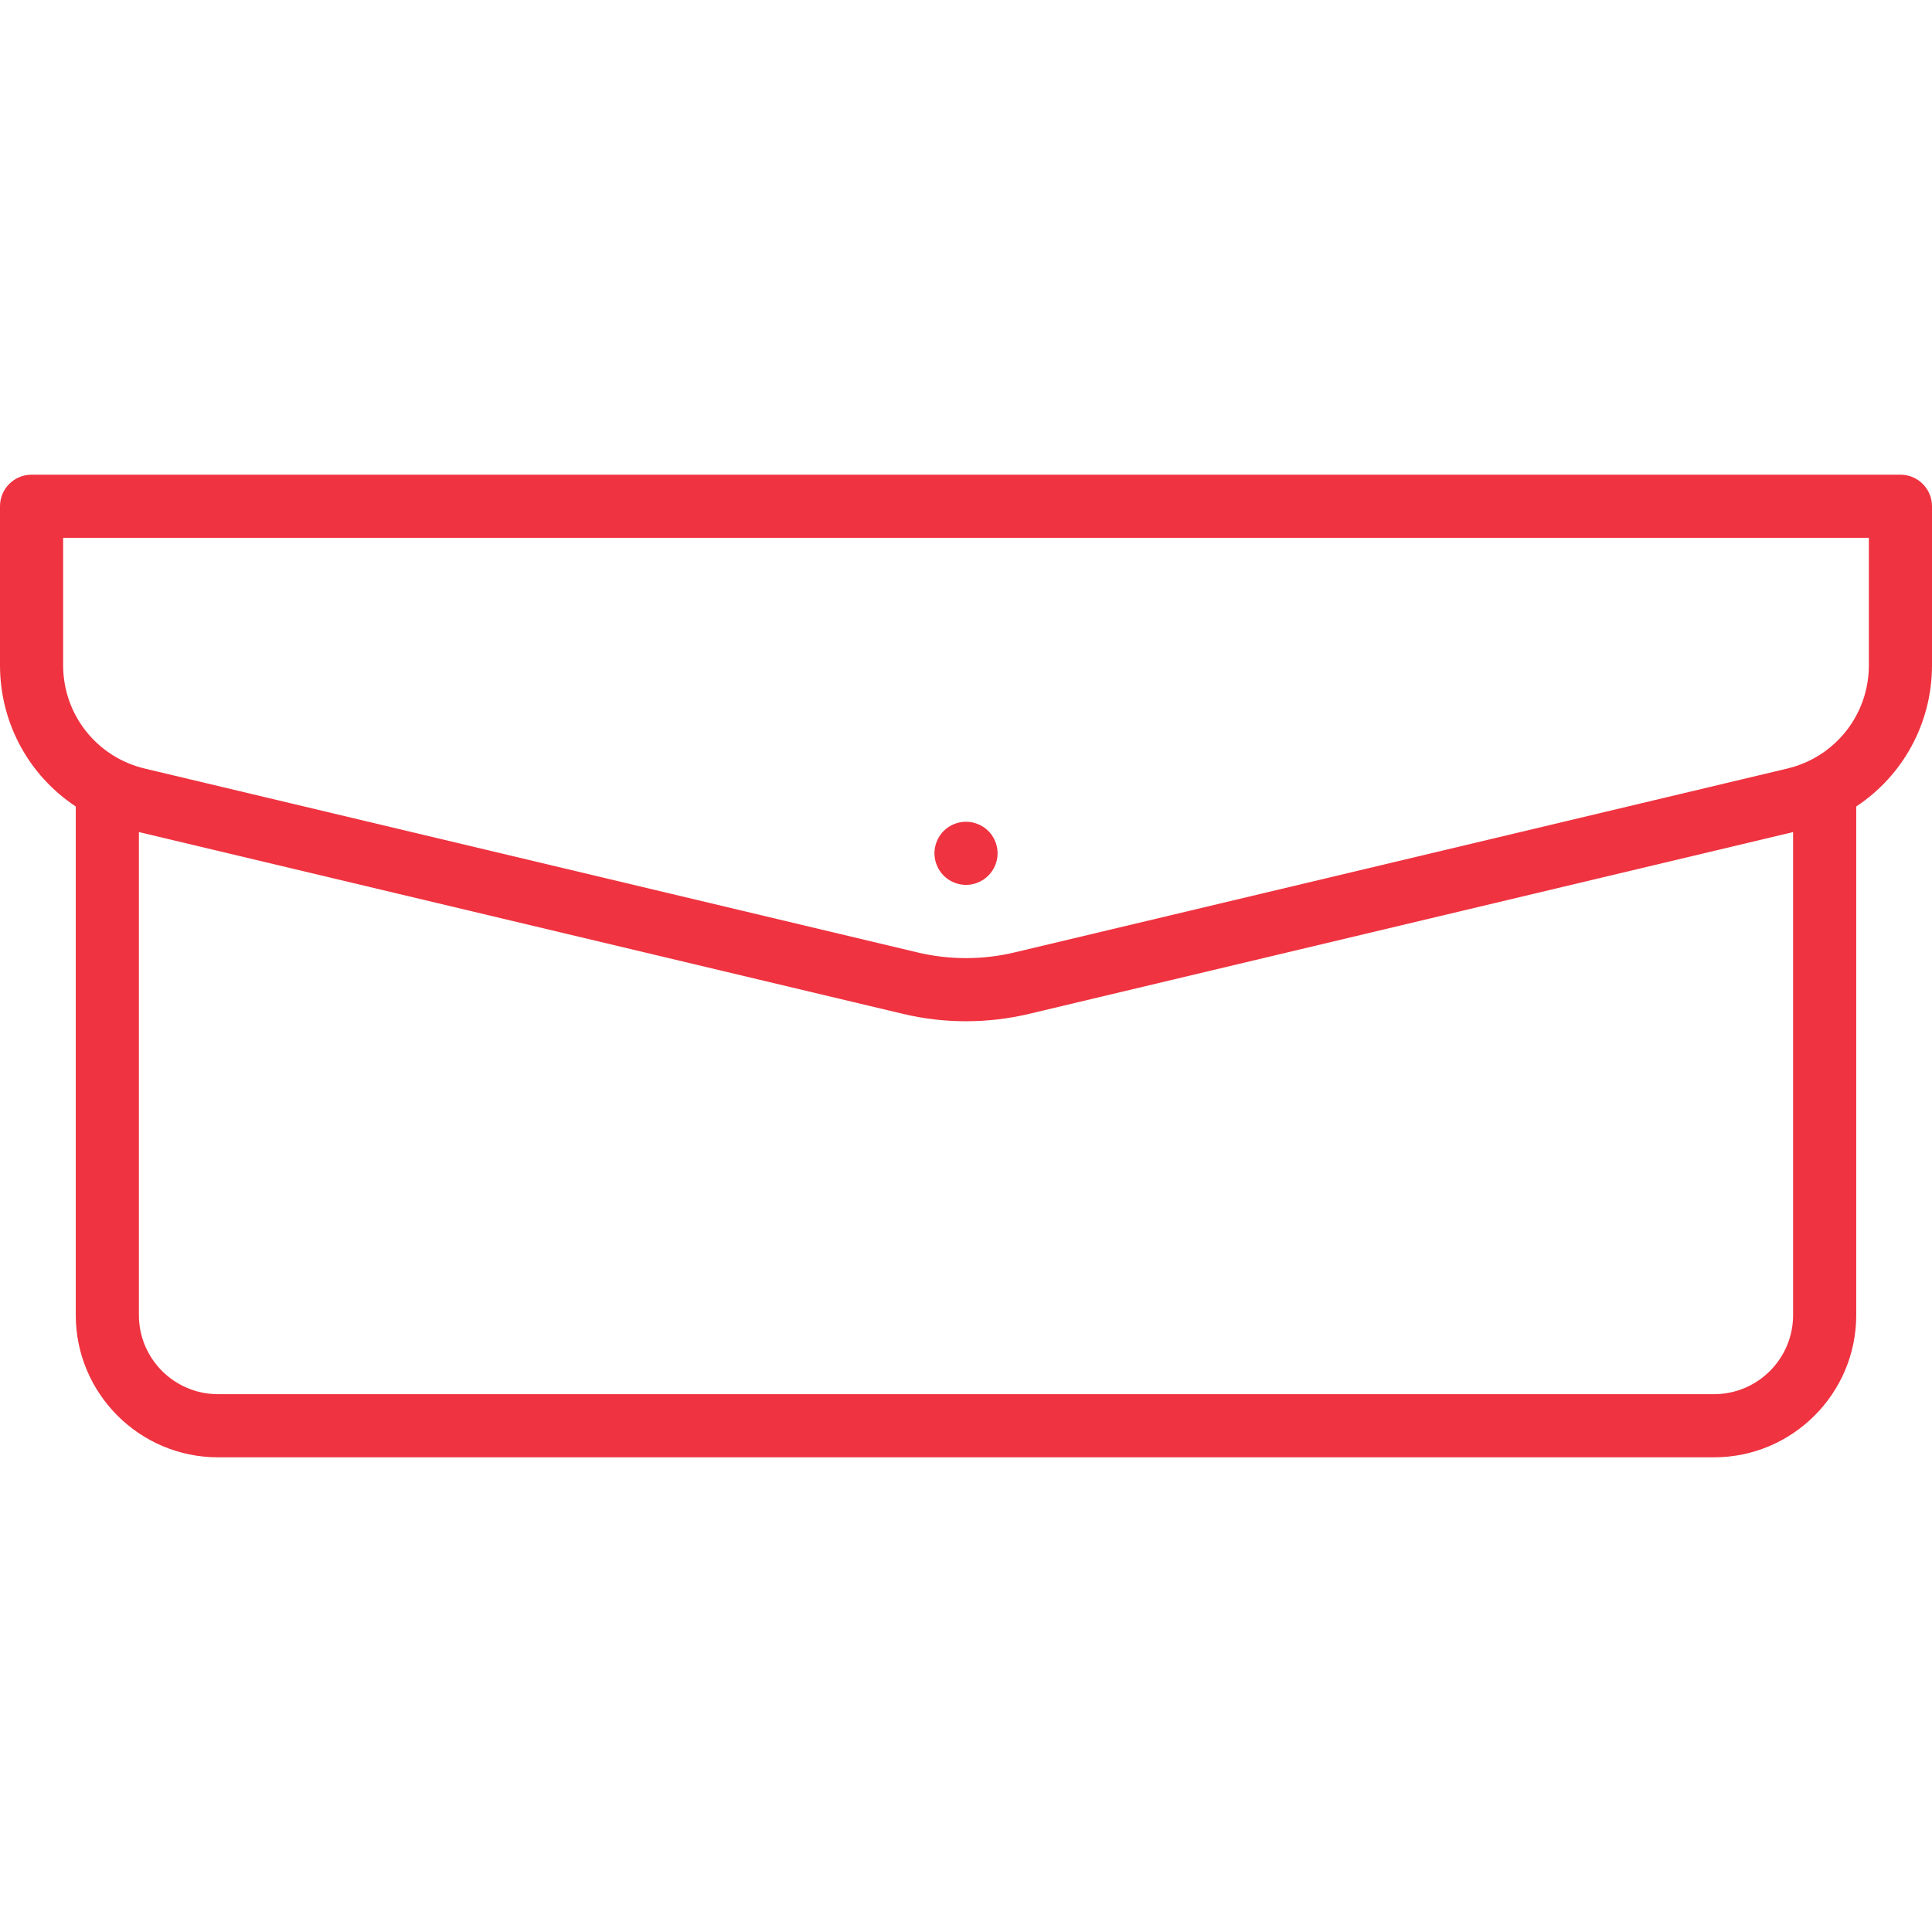 <!-- icon666.com - MILLIONS OF FREE VECTOR ICONS --><svg version="1.1" id="Layer_1" xmlns="http://www.w3.org/2000/svg" xmlns:xlink="http://www.w3.org/1999/xlink" x="0px" y="0px" viewBox="0 0 459 459" style="enable-background:new 0 0 459 459;" xml:space="preserve"><g><g><path d="M451.5,112.775H7.5c-4.142,0-7.5,3.358-7.5,7.5v37.763c0,13.864,6.982,26.286,18,33.56V312.44 c0,18.629,15.156,33.785,33.785,33.785h355.43c18.629,0,33.785-15.156,33.785-33.785V191.598c11.018-7.274,18-19.696,18-33.56 v-37.763C459,116.133,455.642,112.775,451.5,112.775z M426,312.44c0,10.358-8.427,18.785-18.785,18.785H51.785 C41.427,331.225,33,322.798,33,312.44V197.682l181.56,43.198c4.887,1.163,9.914,1.744,14.941,1.744 c5.026,0,10.053-0.581,14.94-1.744L426,197.682V312.44z M444,158.038c0,11.742-7.978,21.84-19.4,24.558l-183.631,43.691 c-7.503,1.786-15.435,1.785-22.938,0l-183.63-43.691C22.978,179.878,15,169.78,15,158.038v-30.263h429V158.038z" fill="#000000" style="fill: rgb(239, 51, 64);"></path></g></g><g><g><path d="M234.803,197.419c-1.4-1.39-3.33-2.19-5.3-2.19c-1.98,0-3.91,0.8-5.31,2.19c-1.39,1.4-2.19,3.33-2.19,5.31 c0,1.97,0.8,3.9,2.19,5.3c1.4,1.4,3.33,2.2,5.31,2.2c1.97,0,3.9-0.8,5.3-2.2c1.4-1.4,2.2-3.33,2.2-5.3 C237.003,200.749,236.203,198.819,234.803,197.419z" fill="#000000" style="fill: rgb(239, 51, 64);"></path></g></g></svg>